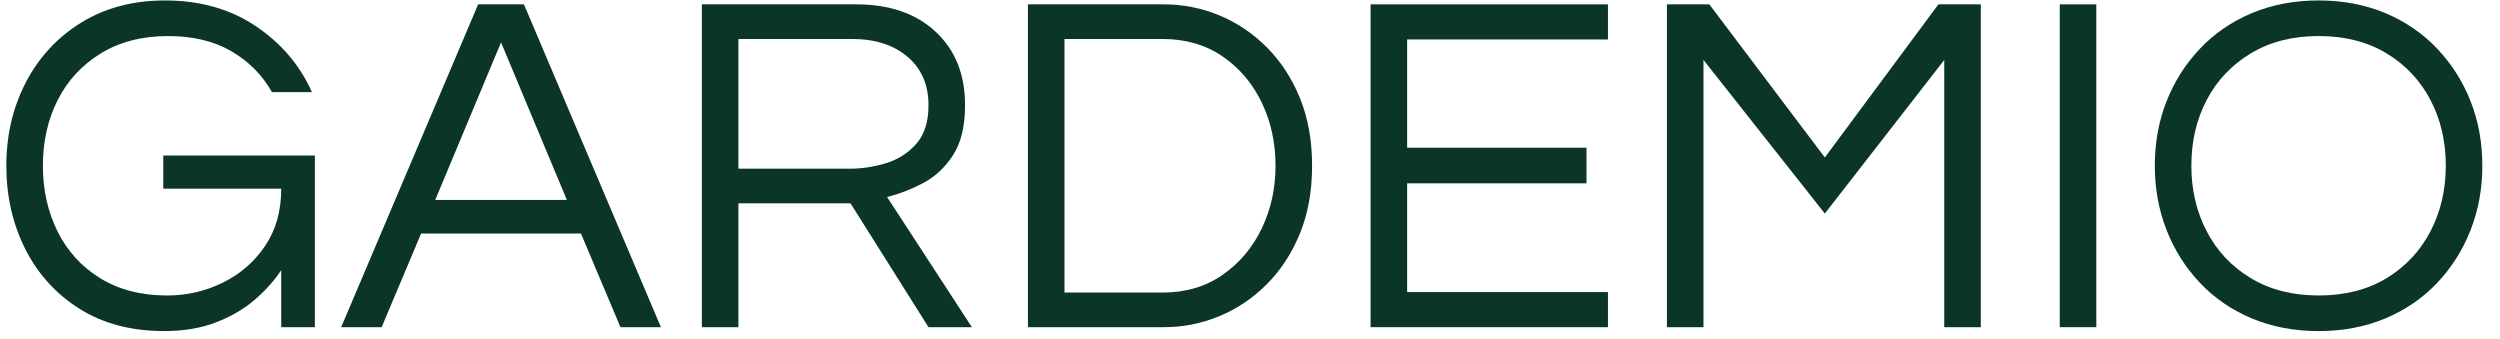 <svg xmlns="http://www.w3.org/2000/svg" xmlns:xlink="http://www.w3.org/1999/xlink" xmlns:serif="http://www.serif.com/" width="100%" height="100%" viewBox="0 0 738 100" xml:space="preserve" style="fill-rule:evenodd;clip-rule:evenodd;stroke-linejoin:round;stroke-miterlimit:2;">    <g transform="matrix(1,0,0,1,-1196.79,-307.147)">        <g id="gardemio---krivky" serif:id="gardemio - krivky" transform="matrix(2.745,0,0,0.568,-1962.64,90.013)">            <rect x="1151.07" y="382.158" width="268.626" height="174.853" style="fill:none;"></rect>            <g transform="matrix(0.364,0,0,1.76,1122.4,-637.779)">                <path d="M127.032,677.344C117.336,677.344 109.008,675.16 102.048,670.792C95.088,666.424 89.736,660.544 85.992,653.152C82.248,645.76 80.376,637.552 80.376,628.528C80.376,619.504 82.296,611.296 86.136,603.904C89.976,596.512 95.424,590.632 102.48,586.264C109.536,581.896 117.816,579.712 127.32,579.712C137.592,579.712 146.496,582.232 154.032,587.272C161.568,592.312 167.112,598.816 170.664,606.784L158.856,606.784C155.976,601.696 151.968,597.664 146.832,594.688C141.696,591.712 135.48,590.224 128.184,590.224C120.504,590.224 113.88,591.928 108.312,595.336C102.744,598.744 98.496,603.328 95.568,609.088C92.64,614.848 91.176,621.328 91.176,628.528C91.176,635.632 92.616,642.088 95.496,647.896C98.376,653.704 102.576,658.312 108.096,661.72C113.616,665.128 120.216,666.832 127.896,666.832C133.656,666.832 139.104,665.584 144.24,663.088C149.376,660.592 153.552,656.992 156.768,652.288C159.984,647.584 161.592,641.92 161.592,635.296L126.744,635.296L126.744,625.504L171.528,625.504L171.528,676.192L161.592,676.192L161.592,659.344C159.576,662.416 156.984,665.32 153.816,668.056C150.648,670.792 146.832,673.024 142.368,674.752C137.904,676.48 132.792,677.344 127.032,677.344Z" style="fill:rgb(12,53,41);fill-rule:nonzero;"></path>                <path d="M179.304,676.192L219.768,580.864L233.304,580.864L273.768,676.192L261.816,676.192L250.152,648.544L202.92,648.544L191.256,676.192L179.304,676.192ZM207.096,638.608L245.976,638.608L226.536,592.096L207.096,638.608Z" style="fill:rgb(12,53,41);fill-rule:nonzero;"></path>                <path d="M285.864,676.192L285.864,580.864L331.512,580.864C341.304,580.864 349.104,583.552 354.912,588.928C360.72,594.304 363.624,601.552 363.624,610.672C363.624,616.816 362.448,621.712 360.096,625.36C357.744,629.008 354.792,631.768 351.24,633.64C347.688,635.512 344.136,636.88 340.584,637.744L365.64,676.192L352.824,676.192L329.784,639.616L296.664,639.616L296.664,676.192L285.864,676.192ZM296.664,629.392L329.64,629.392C333.096,629.392 336.6,628.864 340.152,627.808C343.704,626.752 346.704,624.856 349.152,622.12C351.6,619.384 352.824,615.568 352.824,610.672C352.824,604.624 350.76,599.848 346.632,596.344C342.504,592.84 337.032,591.088 330.216,591.088L296.664,591.088L296.664,629.392Z" style="fill:rgb(12,53,41);fill-rule:nonzero;"></path>                <path d="M382.2,676.192L382.2,580.864L422.376,580.864C428.04,580.864 433.488,581.944 438.72,584.104C443.952,586.264 448.632,589.408 452.76,593.536C456.888,597.664 460.152,602.656 462.552,608.512C464.952,614.368 466.152,621.04 466.152,628.528C466.152,636.016 464.952,642.688 462.552,648.544C460.152,654.4 456.888,659.392 452.76,663.52C448.632,667.648 443.952,670.792 438.72,672.952C433.488,675.112 428.04,676.192 422.376,676.192L382.2,676.192ZM393,665.968L421.944,665.968C428.76,665.968 434.664,664.24 439.656,660.784C444.648,657.328 448.512,652.768 451.248,647.104C453.984,641.44 455.352,635.248 455.352,628.528C455.352,621.712 453.984,615.472 451.248,609.808C448.512,604.144 444.648,599.608 439.656,596.2C434.664,592.792 428.76,591.088 421.944,591.088L393,591.088L393,665.968Z" style="fill:rgb(12,53,41);fill-rule:nonzero;"></path>                <path d="M483.432,676.192L483.432,580.864L553.56,580.864L553.56,591.232L494.232,591.232L494.232,623.2L547.224,623.2L547.224,633.712L494.232,633.712L494.232,665.824L553.56,665.824L553.56,676.192L483.432,676.192Z" style="fill:rgb(12,53,41);fill-rule:nonzero;"></path>                <path d="M570.984,676.192L570.984,580.864L583.512,580.864L617.64,626.08L651.192,580.864L663.72,580.864L663.72,676.192L652.92,676.192L652.92,597.28L617.64,642.64L581.784,597.28L581.784,676.192L570.984,676.192Z" style="fill:rgb(12,53,41);fill-rule:nonzero;"></path>                <rect x="687.048" y="580.864" width="10.8" height="95.328" style="fill:rgb(12,53,41);fill-rule:nonzero;"></rect>                <path d="M763.512,677.344C756.312,677.344 749.736,676.096 743.784,673.6C737.832,671.104 732.72,667.6 728.448,663.088C724.176,658.576 720.888,653.368 718.584,647.464C716.28,641.56 715.128,635.248 715.128,628.528C715.128,621.712 716.28,615.376 718.584,609.52C720.888,603.664 724.176,598.48 728.448,593.968C732.72,589.456 737.832,585.952 743.784,583.456C749.736,580.96 756.312,579.712 763.512,579.712C770.712,579.712 777.288,580.96 783.24,583.456C789.192,585.952 794.304,589.456 798.576,593.968C802.848,598.48 806.136,603.664 808.44,609.52C810.744,615.376 811.896,621.712 811.896,628.528C811.896,635.248 810.744,641.56 808.44,647.464C806.136,653.368 802.848,658.576 798.576,663.088C794.304,667.6 789.192,671.104 783.24,673.6C777.288,676.096 770.712,677.344 763.512,677.344ZM763.512,666.832C771.288,666.832 777.984,665.128 783.6,661.72C789.216,658.312 793.536,653.704 796.56,647.896C799.584,642.088 801.096,635.632 801.096,628.528C801.096,621.328 799.584,614.848 796.56,609.088C793.536,603.328 789.216,598.744 783.6,595.336C777.984,591.928 771.288,590.224 763.512,590.224C755.832,590.224 749.16,591.928 743.496,595.336C737.832,598.744 733.488,603.328 730.464,609.088C727.44,614.848 725.928,621.328 725.928,628.528C725.928,635.632 727.44,642.088 730.464,647.896C733.488,653.704 737.832,658.312 743.496,661.72C749.16,665.128 755.832,666.832 763.512,666.832Z" style="fill:rgb(12,53,41);fill-rule:nonzero;"></path>            </g>        </g>    </g></svg>